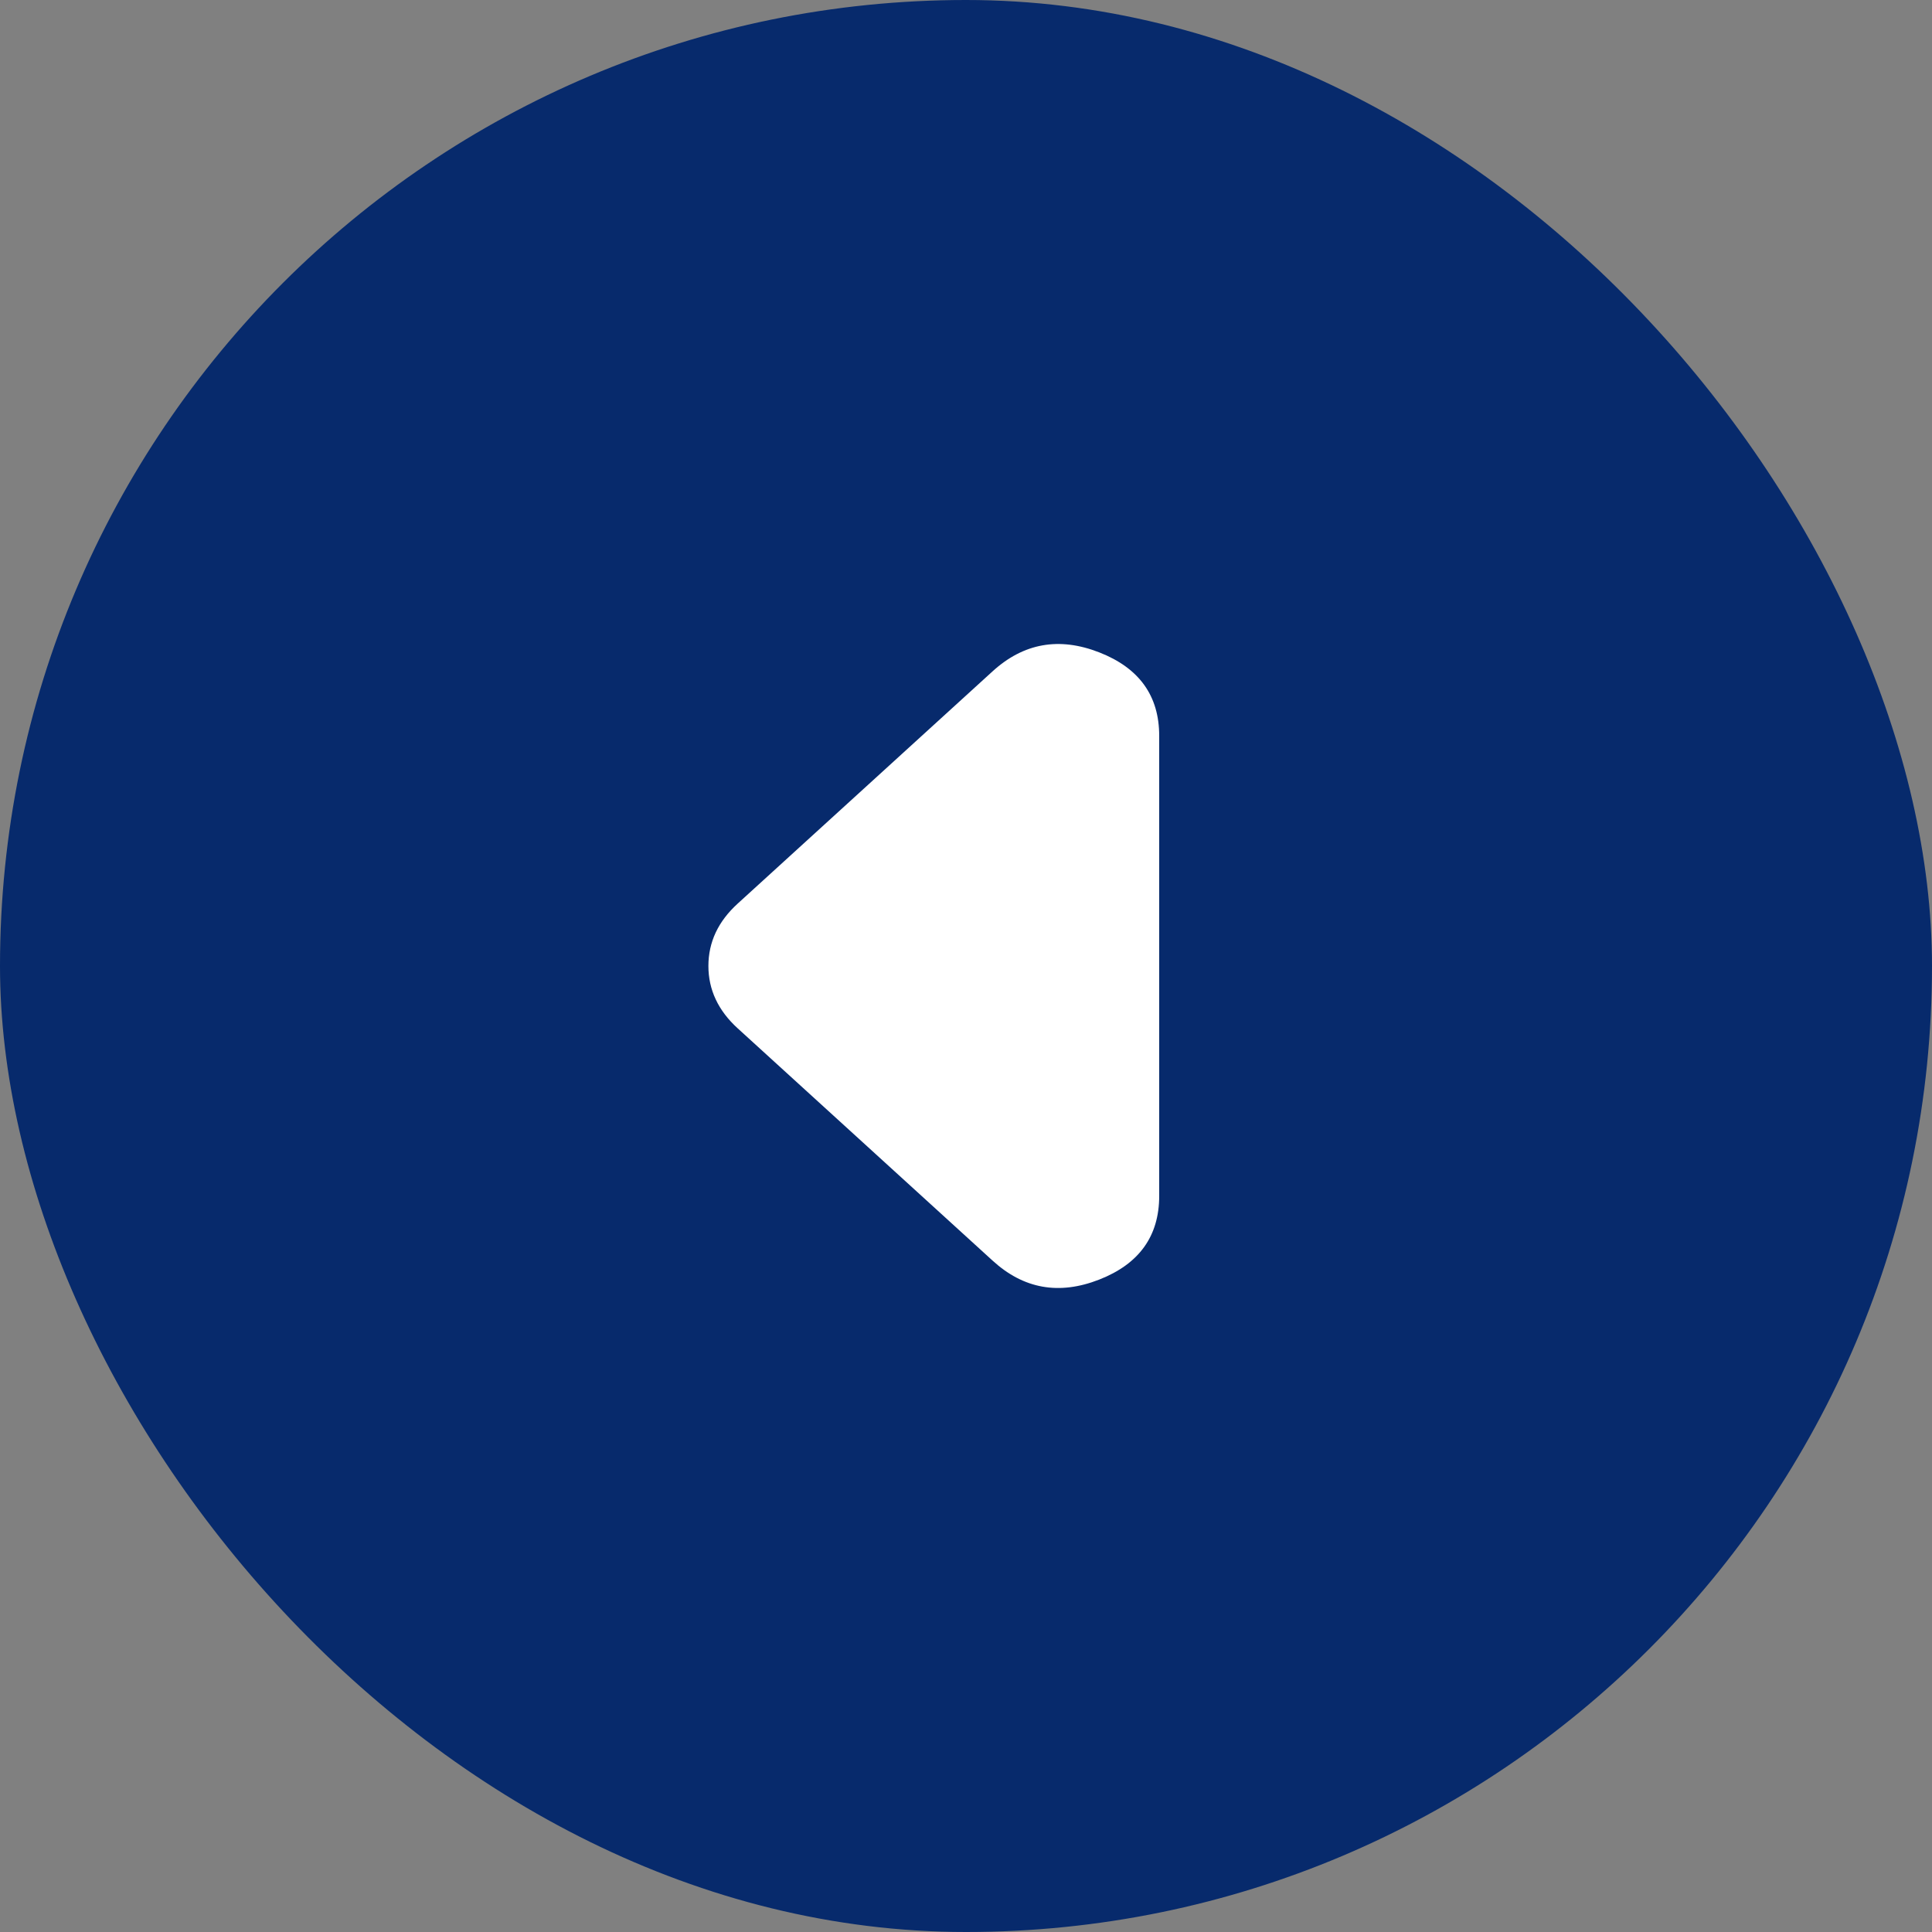 <svg width="30" height="30" viewBox="0 0 30 30" fill="none" xmlns="http://www.w3.org/2000/svg">
<rect x="0" y="0" width="30" height="30" fill="#808080" stroke="none"/>
<g id="Group 205">
<rect id="Rectangle 78" width="30" height="30" rx="15" fill="#072A6C"/>
<path id="Vector" d="M18 18.57C18 19.194 17.689 19.627 17.067 19.87C16.445 20.113 15.894 20.015 15.413 19.575L11.457 15.97C11.304 15.831 11.19 15.681 11.114 15.519C11.038 15.358 11 15.184 11 14.999C11 14.815 11.038 14.641 11.114 14.479C11.19 14.318 11.304 14.168 11.457 14.029L15.413 10.424C15.895 9.985 16.447 9.887 17.069 10.13C17.691 10.373 18.001 10.806 18 11.429L18 18.57Z" fill="white"/>
</g>
</svg>
